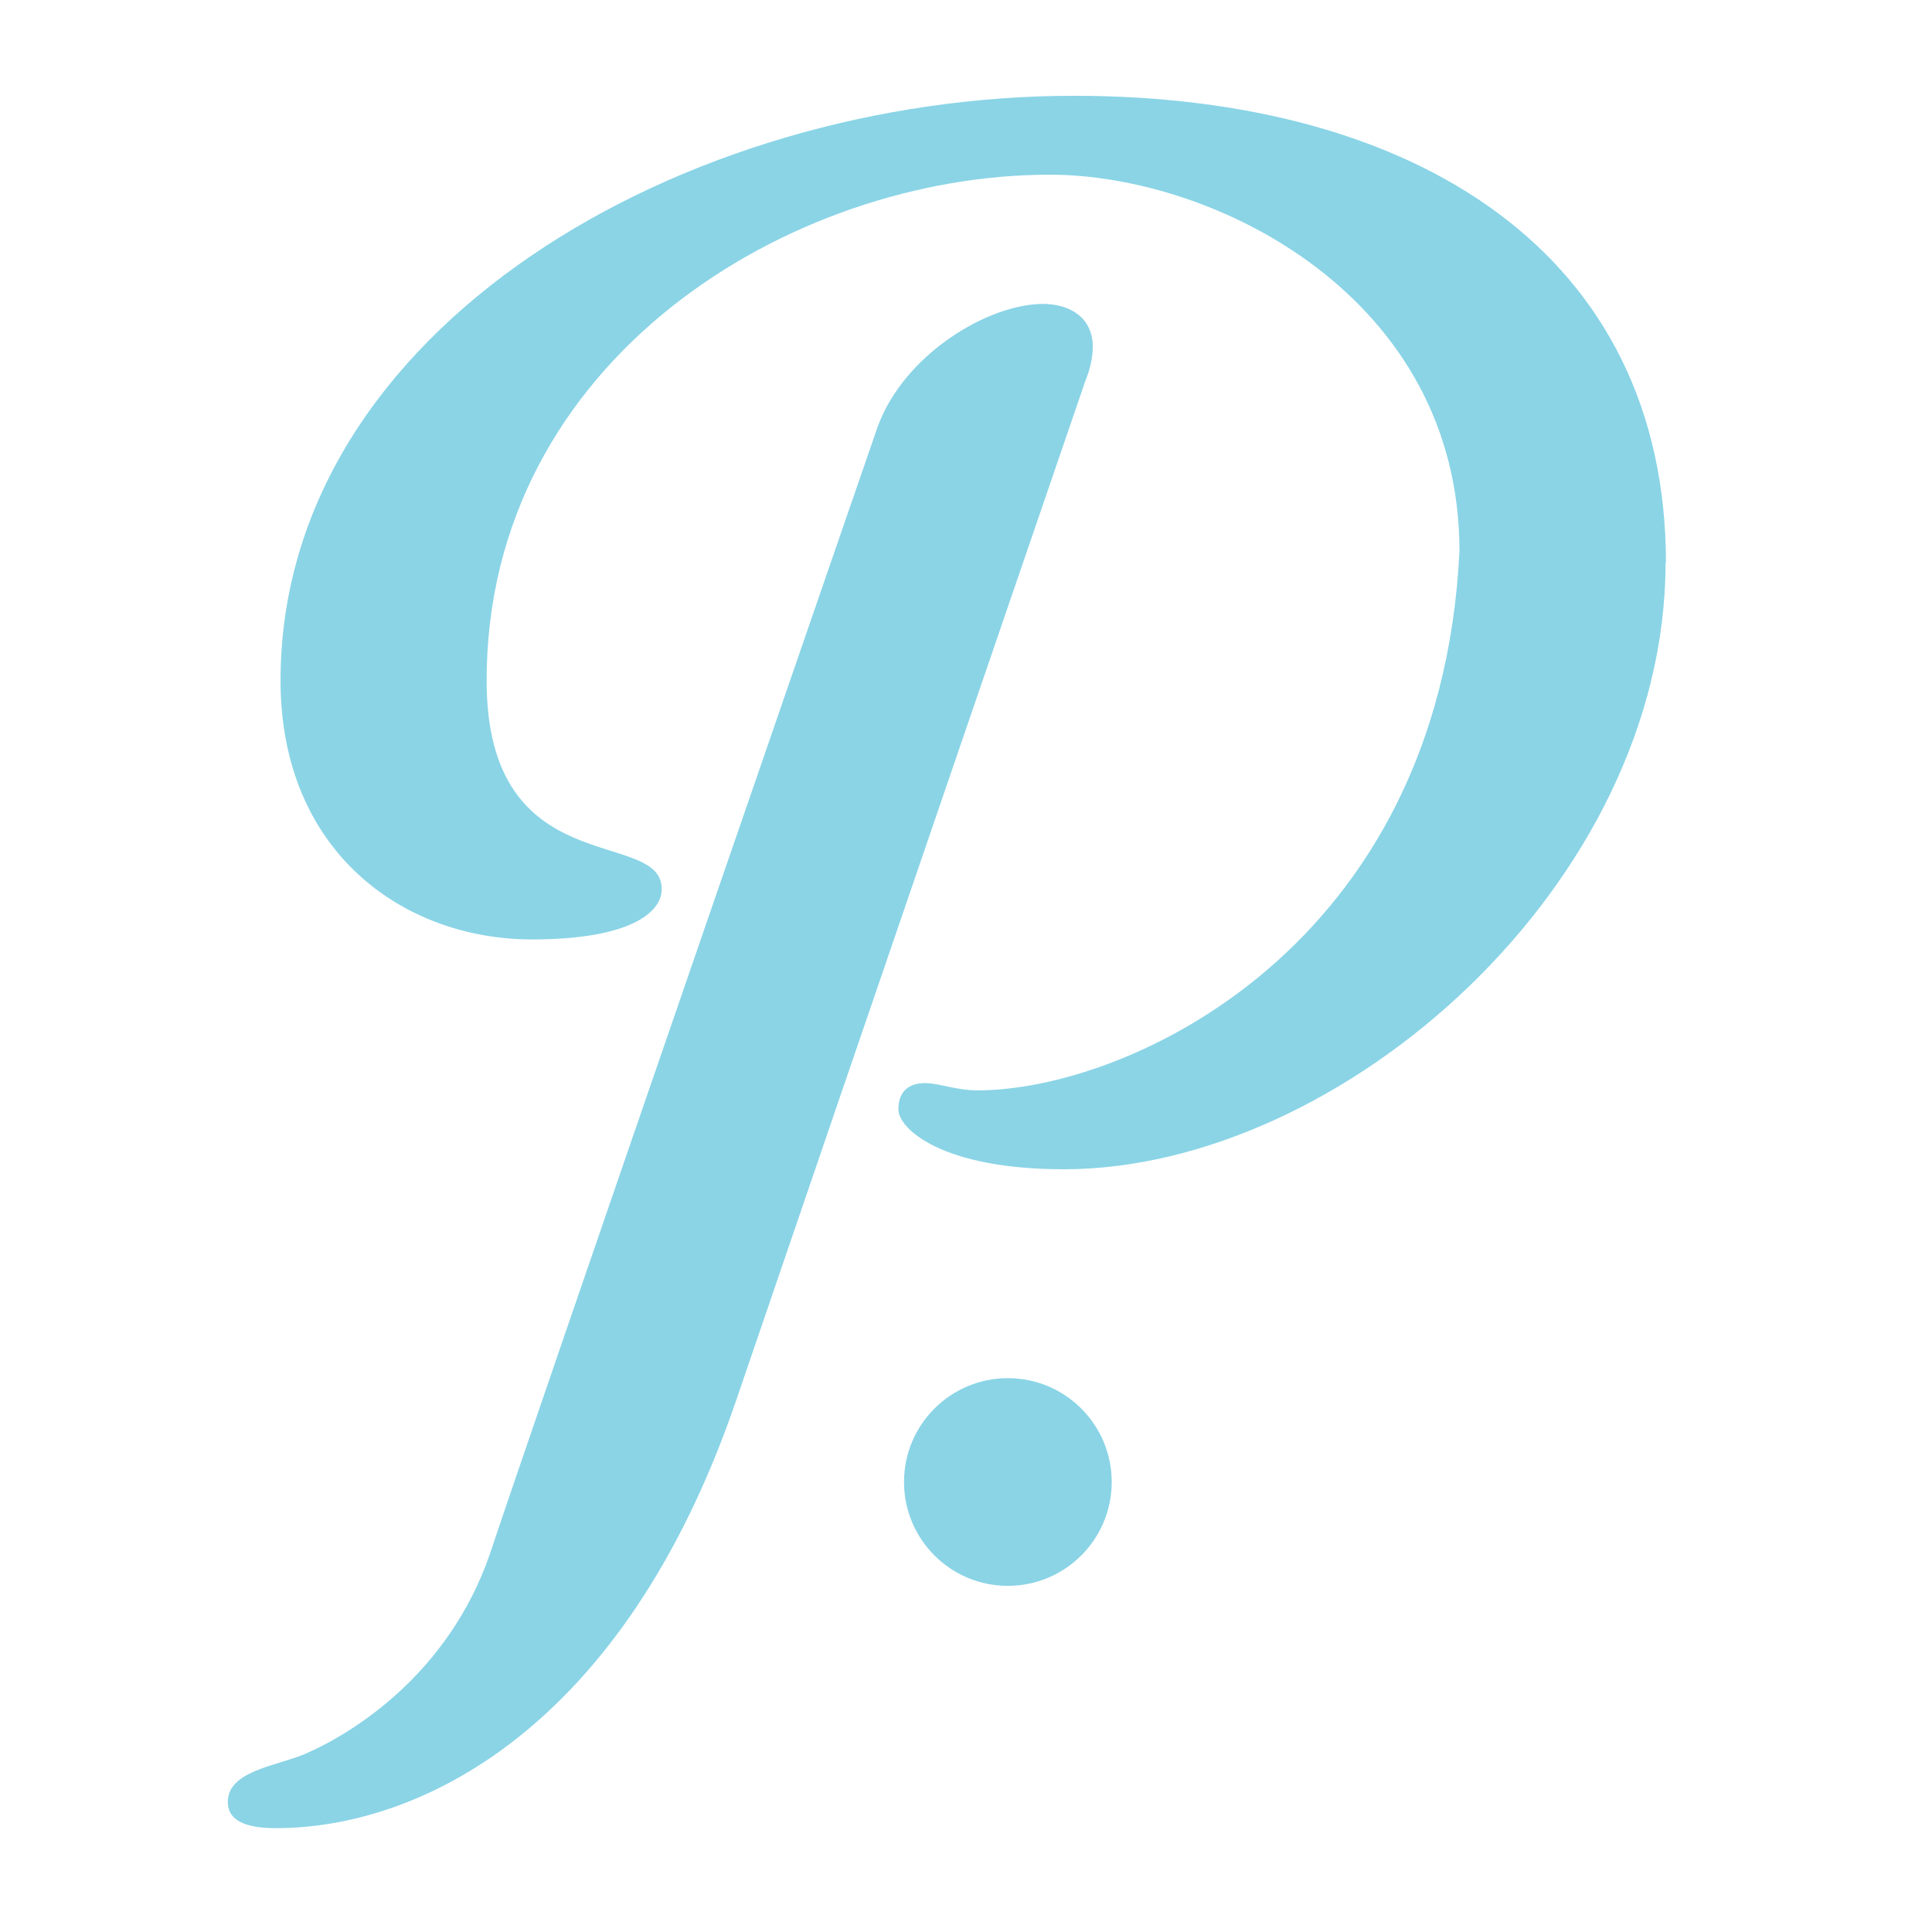 <?xml version="1.0" encoding="UTF-8"?>
<svg id="Calque_1" xmlns="http://www.w3.org/2000/svg" version="1.1" viewBox="0 0 48 48">
  <!-- Generator: Adobe Illustrator 30.0.0, SVG Export Plug-In . SVG Version: 2.1.1 Build 123)  -->
  <defs>
    <style>
      .st0 {
        fill: #8ad4e6;
      }
    </style>
  </defs>
  <path class="st0" d="M25.9,7.55c.71,0,1.25.36,1.25,1.07,0,.24-.06.54-.18.83,0,0-5.78,16.85-8.69,25.37-2.8,8.16-7.86,10.6-11.43,10.6-.6,0-1.19-.12-1.19-.65,0-.77,1.19-.89,1.91-1.19,1.25-.54,3.57-2.02,4.59-4.94,1.01-3.04,9.65-28.05,9.65-28.05.66-1.79,2.74-3.04,4.11-3.04ZM41.38,13.98c0,7.98-8.04,15.07-14.95,15.07-3.04,0-4.11-1.01-4.11-1.49s.3-.65.66-.65.77.18,1.31.18c3.69,0,11.49-3.51,11.97-13.4,0-6.31-6.07-9.35-10.18-9.35-6.43,0-13.99,4.59-13.99,12.57,0,5.06,4.35,3.63,4.35,5.18,0,.6-.83,1.25-3.22,1.25-3.22,0-6.25-2.2-6.25-6.43,0-8.75,10-14.53,19.71-14.53,8.52,0,14.71,3.93,14.71,11.61Z"/>
  <circle class="st0" cx="25.04" cy="36.82" r="2.58"/>
</svg>